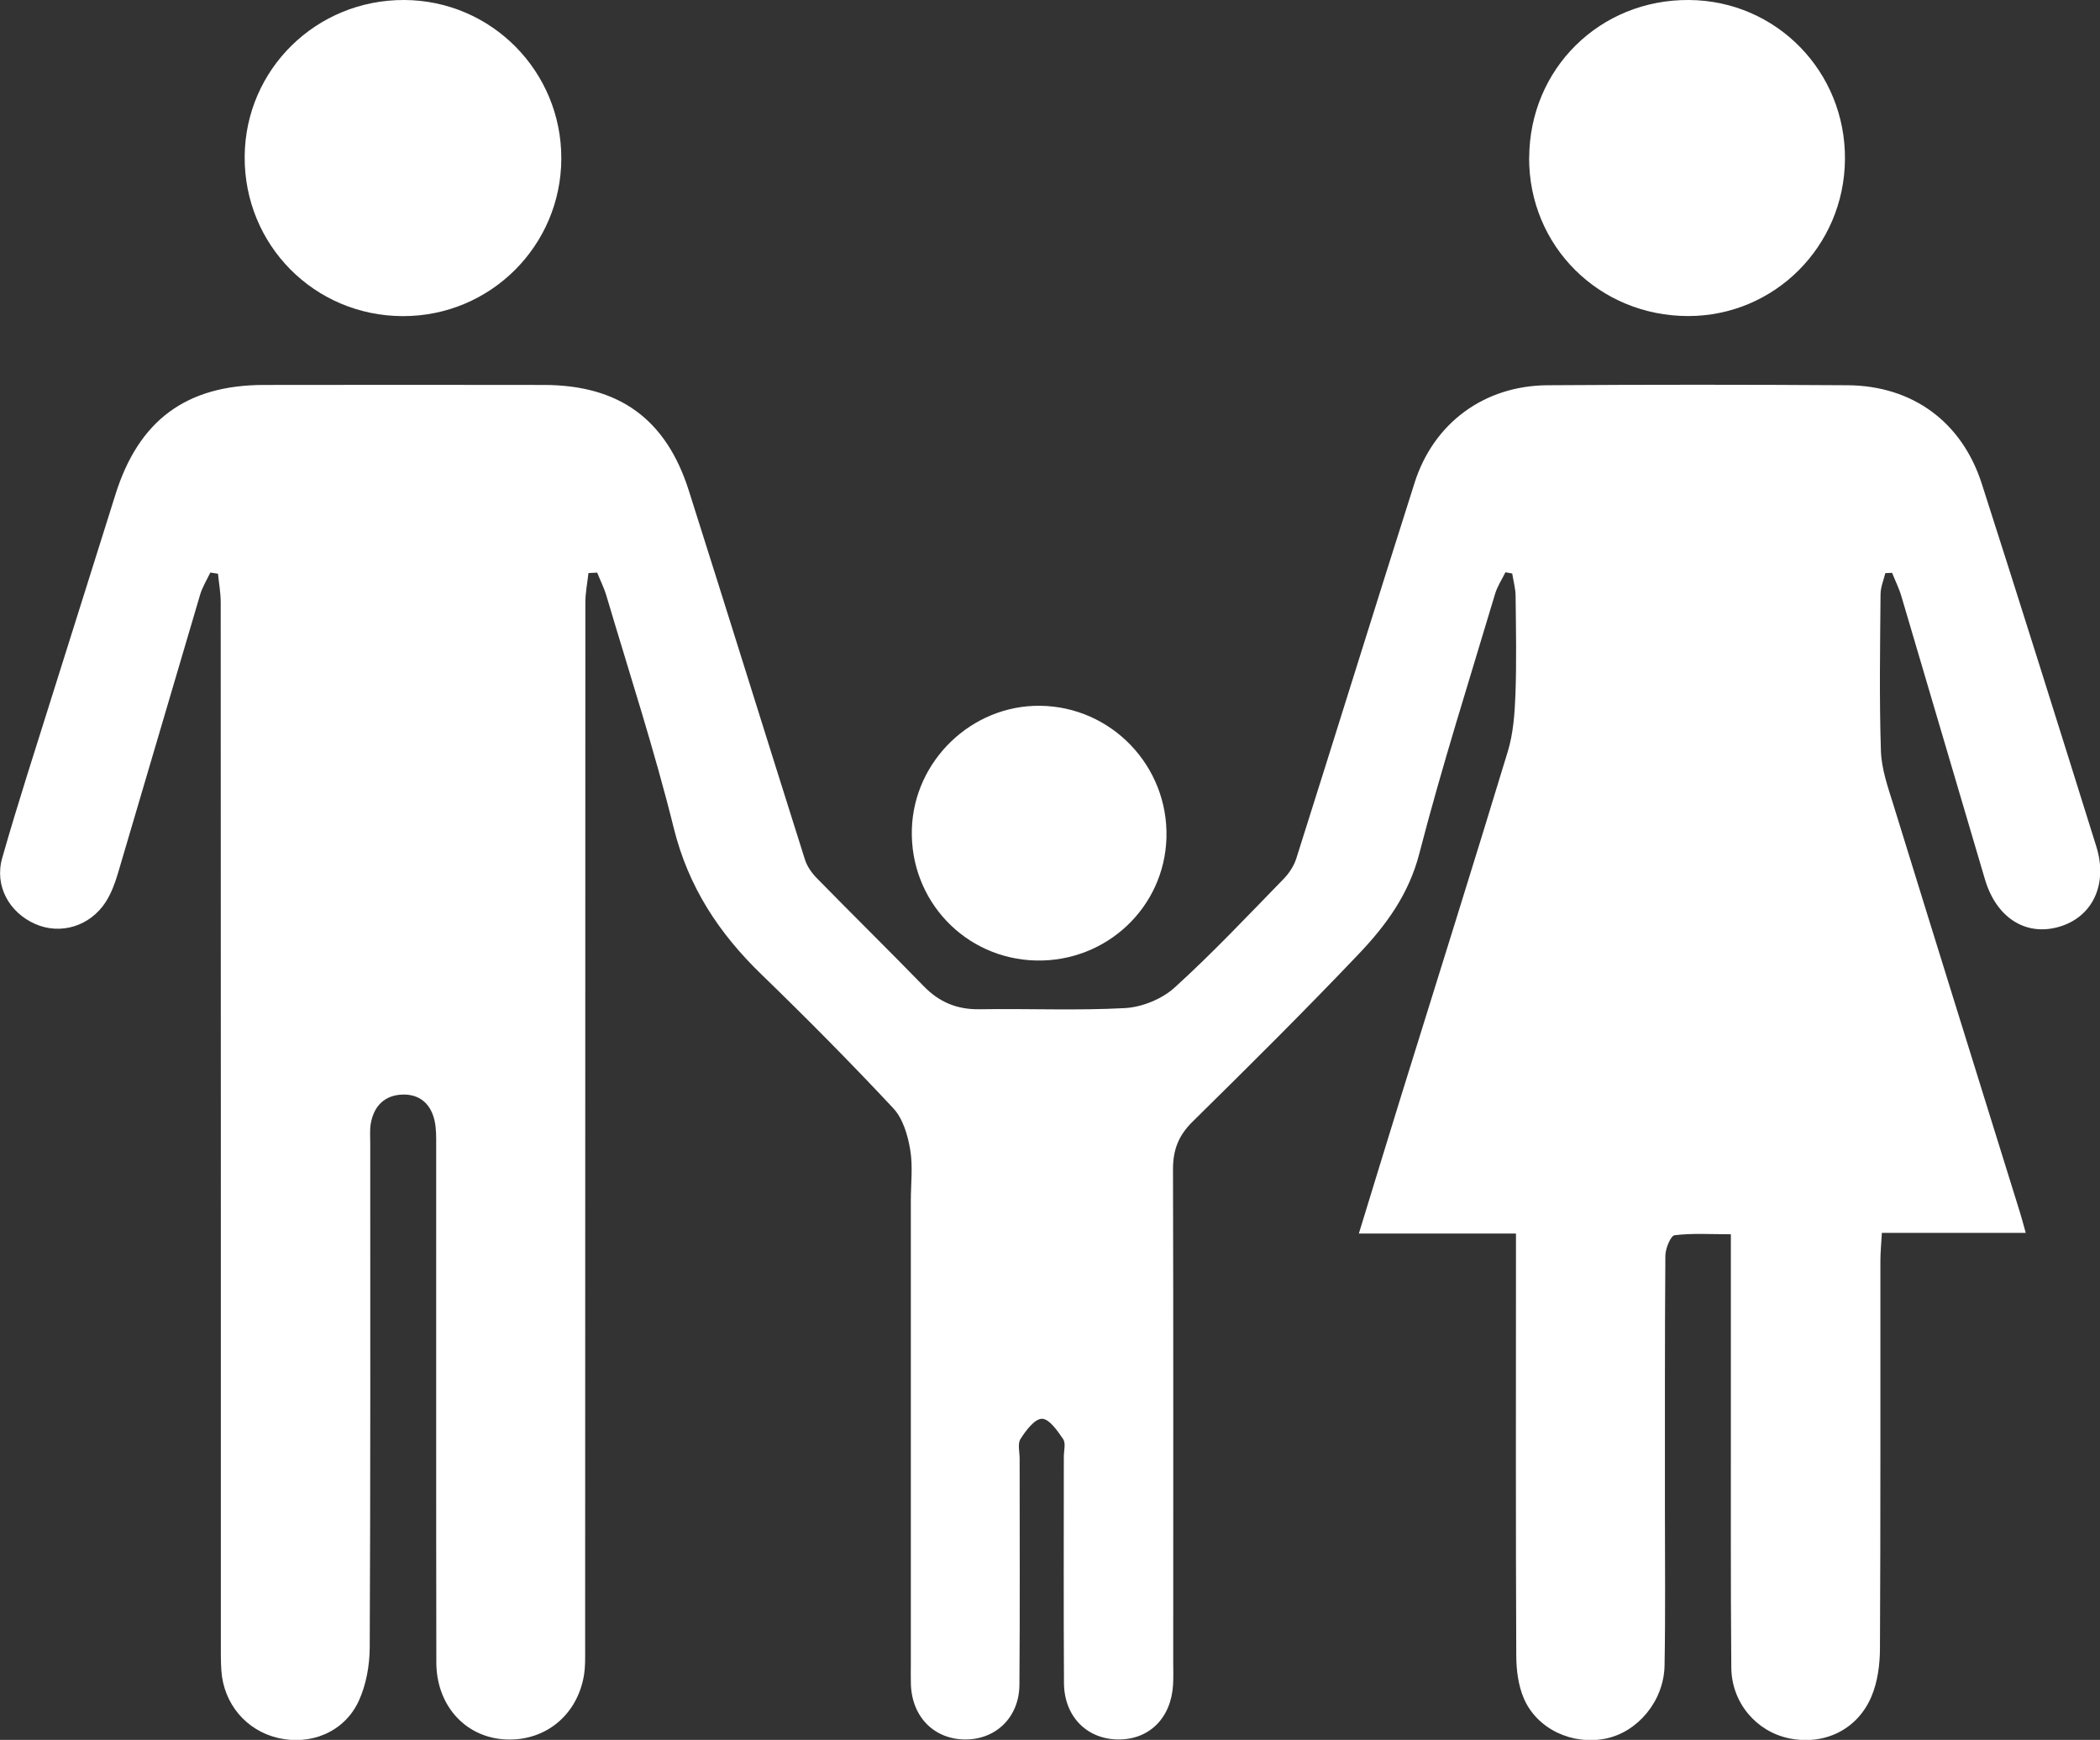 <?xml version="1.0" encoding="UTF-8"?>
<svg id="Calque_2" data-name="Calque 2" xmlns="http://www.w3.org/2000/svg" viewBox="0 0 285.64 236.61">
  <rect x="0" y="0" width="285.64" height="236.61" fill="#333333" stroke="none"/>
  <defs>
    <style>
      .cls-1 {
        fill: #fff;
        stroke-width: 0px;
      }
    </style>
  </defs>
  <g id="Calque_3" data-name="Calque 3">
    <g>
      <path class="cls-1" d="M206.17,167.75h-21.34c1.99-6.47,3.86-12.63,5.77-18.78,4.84-15.59,9.75-31.16,14.49-46.78.75-2.47.94-5.16,1.04-7.76.16-4.46.07-8.93.02-13.4-.01-1.01-.3-2.02-.46-3.04-.31-.06-.61-.11-.92-.17-.48.98-1.1,1.91-1.41,2.94-3.51,11.76-7.24,23.46-10.31,35.33-1.42,5.5-4.49,9.69-8.14,13.54-7.41,7.8-15.06,15.38-22.72,22.93-1.9,1.87-2.65,3.85-2.64,6.47.06,22.34.03,44.67.03,67.01,0,1.02.04,2.03-.02,3.05-.26,4.57-3.27,7.53-7.54,7.46-4.24-.07-7.28-3.17-7.3-7.69-.06-10.25-.02-20.51-.02-30.76,0-.81.29-1.83-.09-2.39-.76-1.13-1.9-2.77-2.88-2.77-1,0-2.19,1.6-2.92,2.74-.42.65-.12,1.78-.12,2.69,0,10.25.05,20.51-.03,30.76-.03,4.34-3.12,7.37-7.23,7.42-4.28.05-7.36-2.98-7.53-7.45-.03-.91-.01-1.83-.01-2.74,0-21.02,0-42.03,0-63.05,0-2.34.3-4.72-.09-6.99-.33-1.96-.99-4.21-2.29-5.6-5.82-6.23-11.83-12.29-17.95-18.22-5.79-5.6-9.94-11.91-11.92-19.91-2.63-10.62-6.04-21.05-9.15-31.55-.32-1.09-.84-2.11-1.26-3.17-.4.02-.8.04-1.19.06-.15,1.35-.42,2.69-.42,4.04-.02,47.31-.02,94.63-.03,141.94,0,1.42.05,2.87-.22,4.25-1.08,5.44-5.61,8.82-11.01,8.36-5.23-.45-9-4.72-9.01-10.44-.04-23.45-.01-46.91-.02-70.36,0-1.11.02-2.25-.22-3.32-.5-2.24-1.98-3.6-4.31-3.55-2.44.06-3.92,1.51-4.36,3.9-.16.89-.08,1.82-.08,2.74,0,22.85.04,45.69-.07,68.53-.01,2.45-.48,5.1-1.5,7.31-1.96,4.23-6.54,6.07-11.01,5.01-4.29-1.02-7.35-4.63-7.67-9.13-.09-1.31-.07-2.64-.07-3.96,0-47.11,0-94.22-.02-141.33,0-1.3-.24-2.6-.37-3.9-.35-.05-.69-.1-1.04-.16-.47.99-1.07,1.95-1.38,2.98-3.75,12.64-7.44,25.29-11.19,37.93-.4,1.35-.91,2.72-1.66,3.89-2.14,3.32-6.17,4.51-9.6,2.99-3.53-1.56-5.56-5.18-4.48-8.97,2.14-7.51,4.56-14.93,6.89-22.38,2.82-9,5.68-17.98,8.49-26.98,3.16-10.14,9.62-14.96,20.24-14.97,12.69-.02,25.38-.02,38.07,0,10.21.02,16.61,4.63,19.7,14.36,5.31,16.72,10.51,33.47,15.8,50.19.29.91.91,1.81,1.59,2.5,4.83,4.93,9.75,9.77,14.57,14.72,2.12,2.18,4.54,3.18,7.6,3.13,6.6-.11,13.21.2,19.79-.16,2.31-.13,5-1.23,6.71-2.77,5.18-4.7,9.99-9.81,14.88-14.83.74-.76,1.38-1.76,1.7-2.77,5.39-17.01,10.67-34.06,16.08-51.06,2.59-8.15,9.49-13.22,18.09-13.27,13.6-.09,27.21-.09,40.81,0,8.83.06,15.56,4.99,18.26,13.42,5.27,16.41,10.43,32.86,15.57,49.31,1.63,5.2-.57,9.68-5.18,10.95-4.49,1.24-8.44-1.31-9.97-6.49-3.8-12.84-7.57-25.68-11.37-38.51-.32-1.09-.84-2.11-1.26-3.17l-.92.04c-.23.95-.64,1.9-.65,2.86-.06,7.11-.18,14.22.05,21.32.08,2.47.96,4.95,1.71,7.36,5.71,18.5,11.48,36.99,17.23,55.48.24.76.43,1.54.76,2.7h-19.57c-.08,1.49-.2,2.66-.2,3.83-.01,17.57.03,35.13-.06,52.7-.01,2.18-.31,4.51-1.15,6.5-1.92,4.57-6.47,6.7-11.24,5.7-4.44-.93-7.79-4.84-7.83-9.61-.1-11.88-.05-23.76-.06-35.64,0-7.61,0-15.21,0-23.29-2.69,0-5.2-.17-7.65.13-.54.07-1.25,1.81-1.26,2.78-.09,11.57-.05,23.15-.06,34.72,0,7.01.08,14.01-.05,21.02-.09,4.82-3.64,9.04-7.99,9.93-4.52.93-9.34-1.26-11.15-5.46-.77-1.79-1.03-3.92-1.03-5.9-.08-17.77-.04-35.54-.04-53.3,0-1.19,0-2.38,0-3.99Z"/>
      <path class="cls-1" d="M54.98,0c11.86.05,21.41,9.7,21.37,21.58-.04,11.86-9.66,21.43-21.55,21.41-12.04-.02-21.61-9.69-21.52-21.73C33.38,9.41,43.04-.05,54.98,0Z"/>
      <path class="cls-1" d="M208,21.44C208.05,9.34,217.63-.1,229.76,0c11.87.09,21.3,9.75,21.19,21.69-.11,11.82-9.59,21.28-21.31,21.29-12.13,0-21.7-9.52-21.65-21.55Z"/>
      <path class="cls-1" d="M140.92,130.62c-9.65-.22-17.17-8.16-16.89-17.85.27-9.31,8.13-16.89,17.43-16.79,9.71.1,17.47,8.19,17.2,17.94-.27,9.48-8.17,16.91-17.74,16.7Z"/>
    </g>
  </g>
</svg>